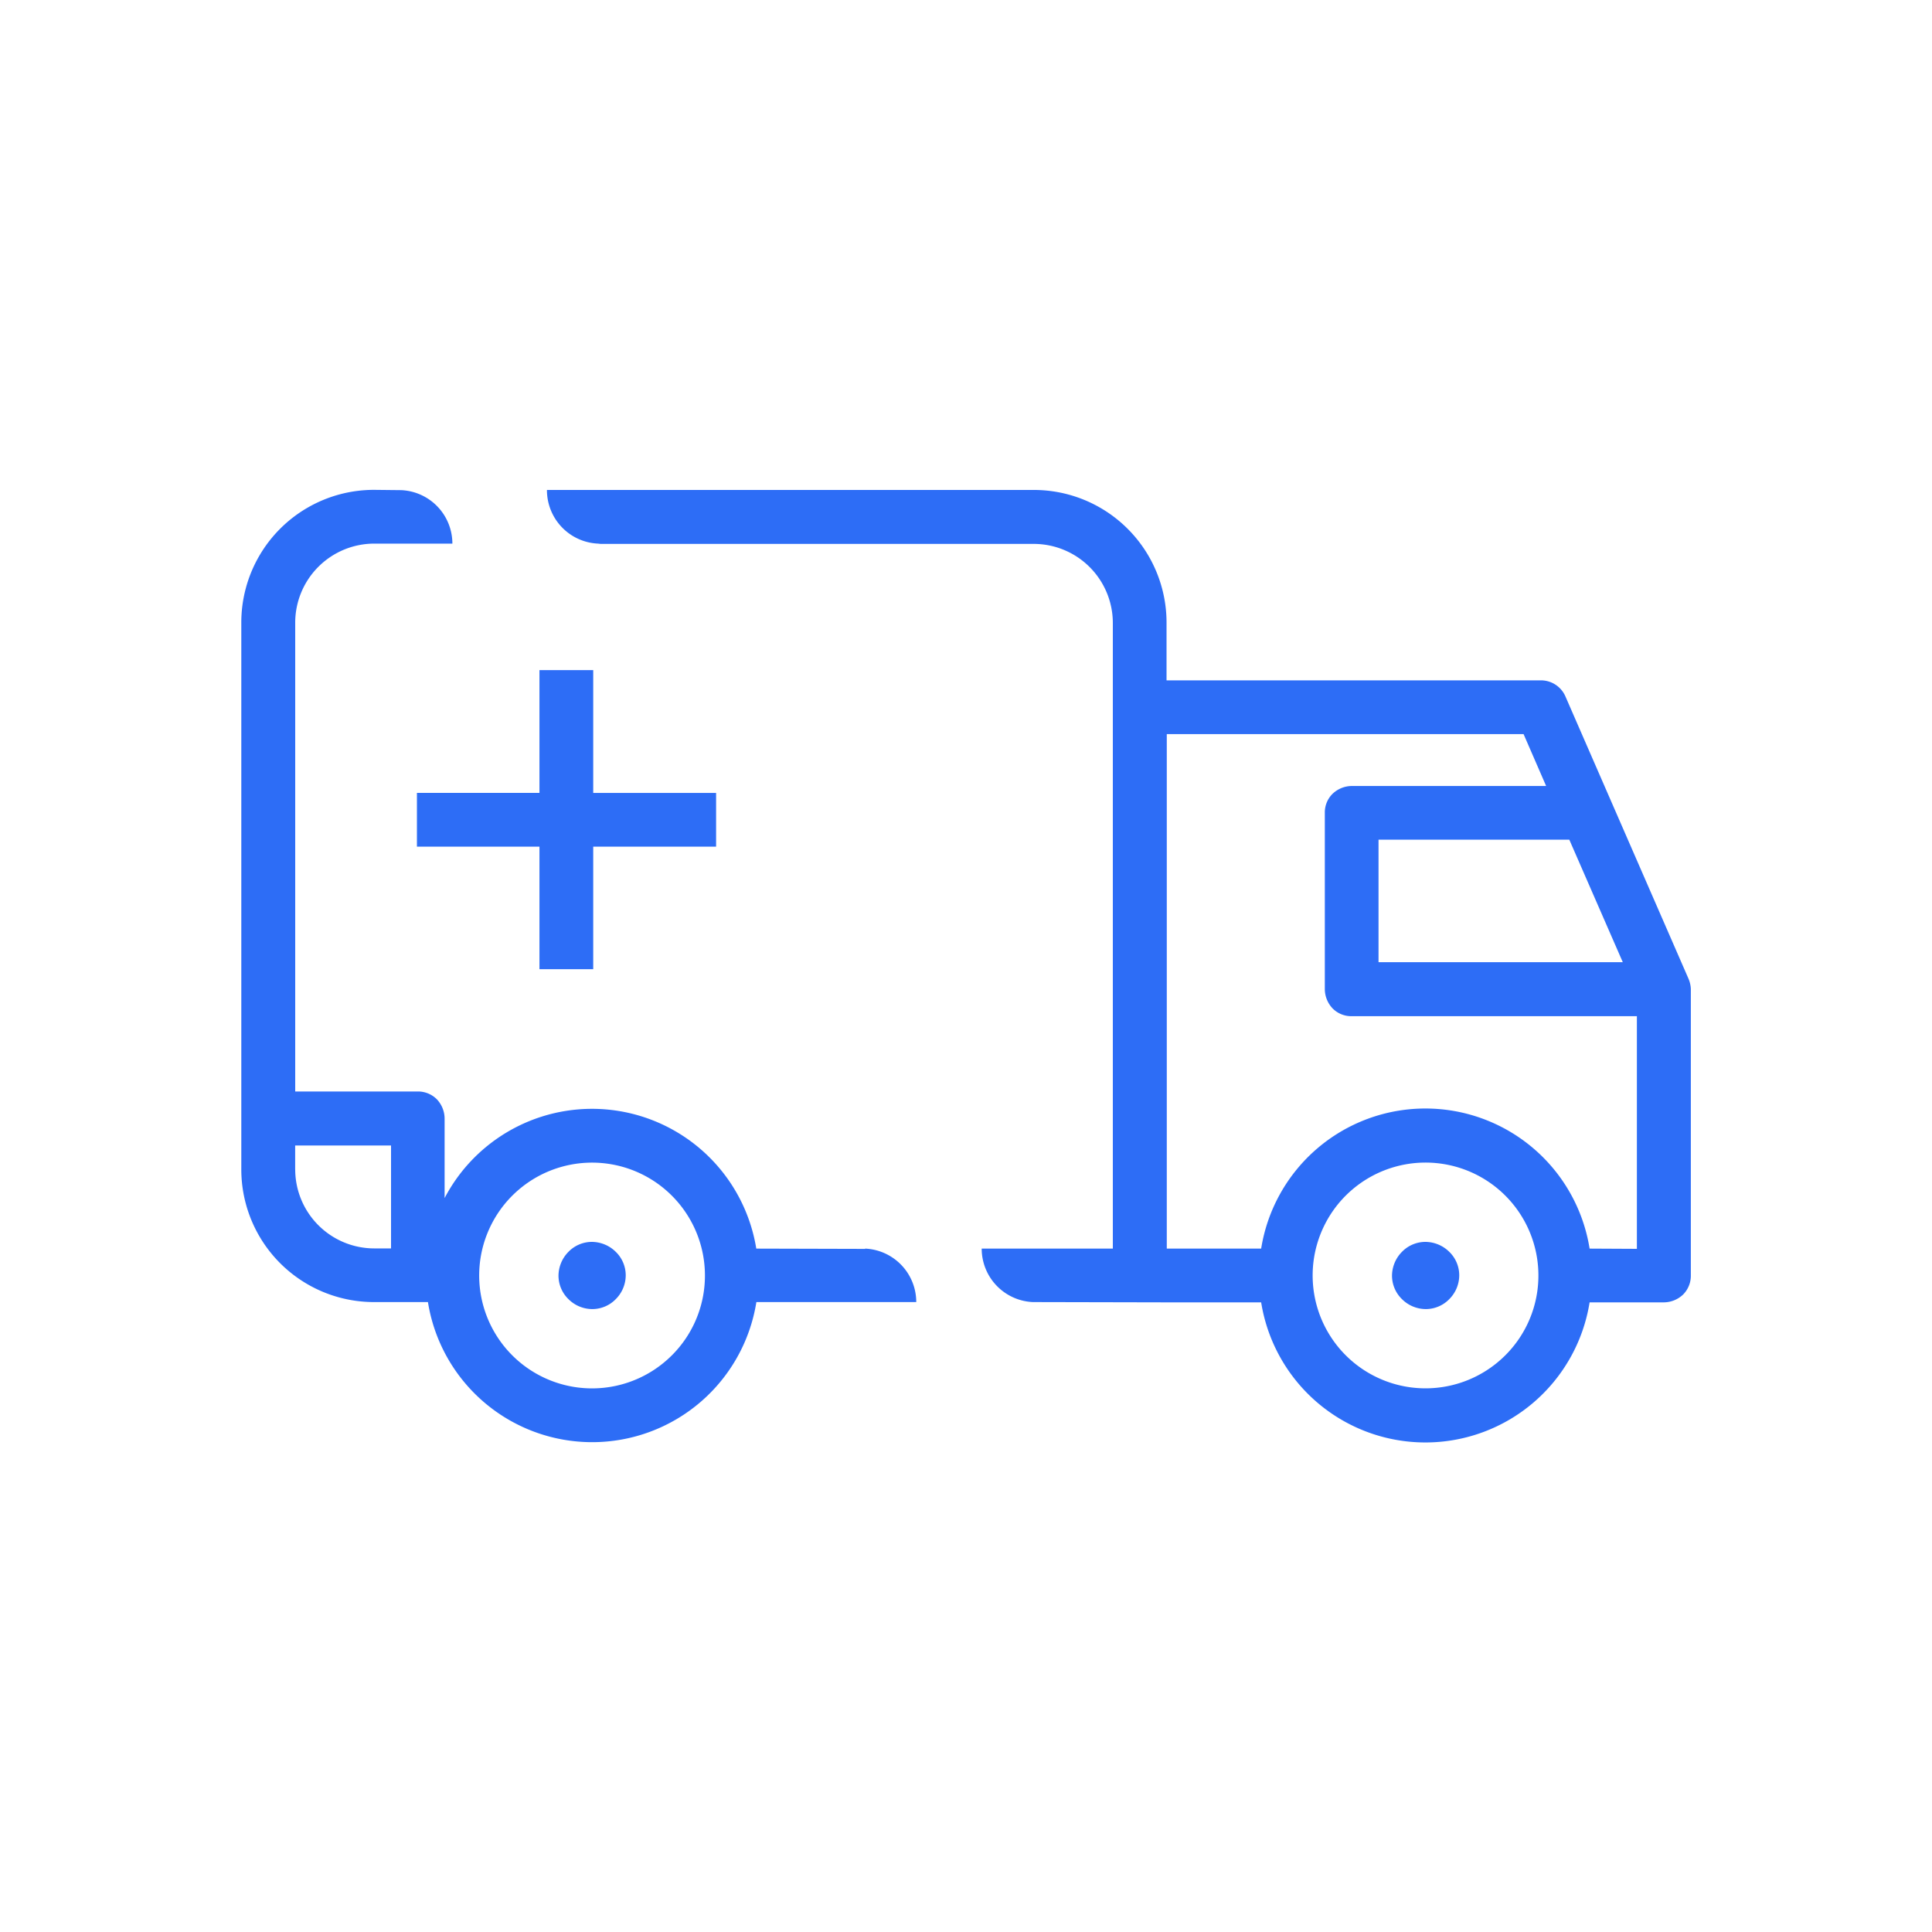 <svg xmlns="http://www.w3.org/2000/svg" width="40" height="40" viewBox="0 0 40 40"><g id="Ambulancia" transform="translate(-218 -1286)"><rect id="Rect&#xE1;ngulo_312" data-name="Rect&#xE1;ngulo 312" width="40" height="40" rx="8" transform="translate(218 1286)" fill="rgba(255,255,255,0)"></rect><g id="Ambulancia-2" data-name="Ambulancia" transform="translate(220.496 1289.742)"><path id="Trazado_504" data-name="Trazado 504" d="M15.415,22.115l-2.253-.006a3.445,3.445,0,0,0-6.453-1.046V19.417a.585.585,0,0,0-.161-.4.551.551,0,0,0-.395-.161H3.616V9.148A1.638,1.638,0,0,1,5.252,7.513H6.87A1.108,1.108,0,0,0,5.813,6.406L5.252,6.4A2.747,2.747,0,0,0,2.5,9.148v11.32a2.747,2.747,0,0,0,2.748,2.748H6.364a3.443,3.443,0,0,0,6.8,0h3.31a1.108,1.108,0,0,0-1.057-1.107Zm-11.8-1.641v-.5H5.6v2.131H5.252A1.638,1.638,0,0,1,3.616,20.474Zm7.8,3.844a2.337,2.337,0,1,1,.684-1.652A2.329,2.329,0,0,1,11.415,24.318Z" fill="#2d6df6"></path><path id="Trazado_505" data-name="Trazado 505" d="M30.144,16.511,27.6,10.676a.553.553,0,0,0-.512-.334H19.341V9.152A2.747,2.747,0,0,0,16.593,6.4H6.513A1.108,1.108,0,0,0,7.57,7.511l.056.006h8.967a1.638,1.638,0,0,1,1.636,1.635V22.107H15.514a1.108,1.108,0,0,0,1.057,1.107l2.77.006H21.3a3.443,3.443,0,0,0,6.8,0h1.535a.585.585,0,0,0,.4-.161.551.551,0,0,0,.161-.4v-5.93A.611.611,0,0,0,30.144,16.511Zm-1.357-.334H23.73V13.641h3.95Zm-2.431,8.138a2.337,2.337,0,1,1,.684-1.652A2.329,2.329,0,0,1,26.355,24.316ZM28.1,22.107a3.443,3.443,0,0,0-6.8,0H19.346V11.455h7.387l.467,1.074H23.179a.585.585,0,0,0-.4.161.541.541,0,0,0-.161.395v3.649a.585.585,0,0,0,.161.4.542.542,0,0,0,.4.161h5.9v4.817Z" transform="translate(2.315 0.002)" fill="#2d6df6"></path><path id="Trazado_506" data-name="Trazado 506" d="M7.343,8.766v2.542H4.806v1.113H7.343v2.537H8.456V12.421H11V11.309H8.456V8.766Z" transform="translate(1.33 1.366)" fill="#2d6df6"></path><path id="Trazado_507" data-name="Trazado 507" d="M18.3,16.27a.678.678,0,0,0-.49.206.71.71,0,0,0-.206.489.678.678,0,0,0,.206.49.7.7,0,0,0,.49.206.677.677,0,0,0,.49-.206.7.7,0,0,0,.206-.49.677.677,0,0,0-.206-.489A.711.711,0,0,0,18.3,16.27Z" transform="translate(8.72 5.7)" fill="#2d6df6"></path><path id="Trazado_508" data-name="Trazado 508" d="M7.36,16.27a.677.677,0,0,0-.49.206.71.71,0,0,0-.206.489.678.678,0,0,0,.206.49.7.7,0,0,0,.49.206.677.677,0,0,0,.49-.206.7.7,0,0,0,.206-.49.677.677,0,0,0-.206-.489A.71.71,0,0,0,7.36,16.27Z" transform="translate(2.403 5.7)" fill="#2d6df6"></path></g></g></svg>
